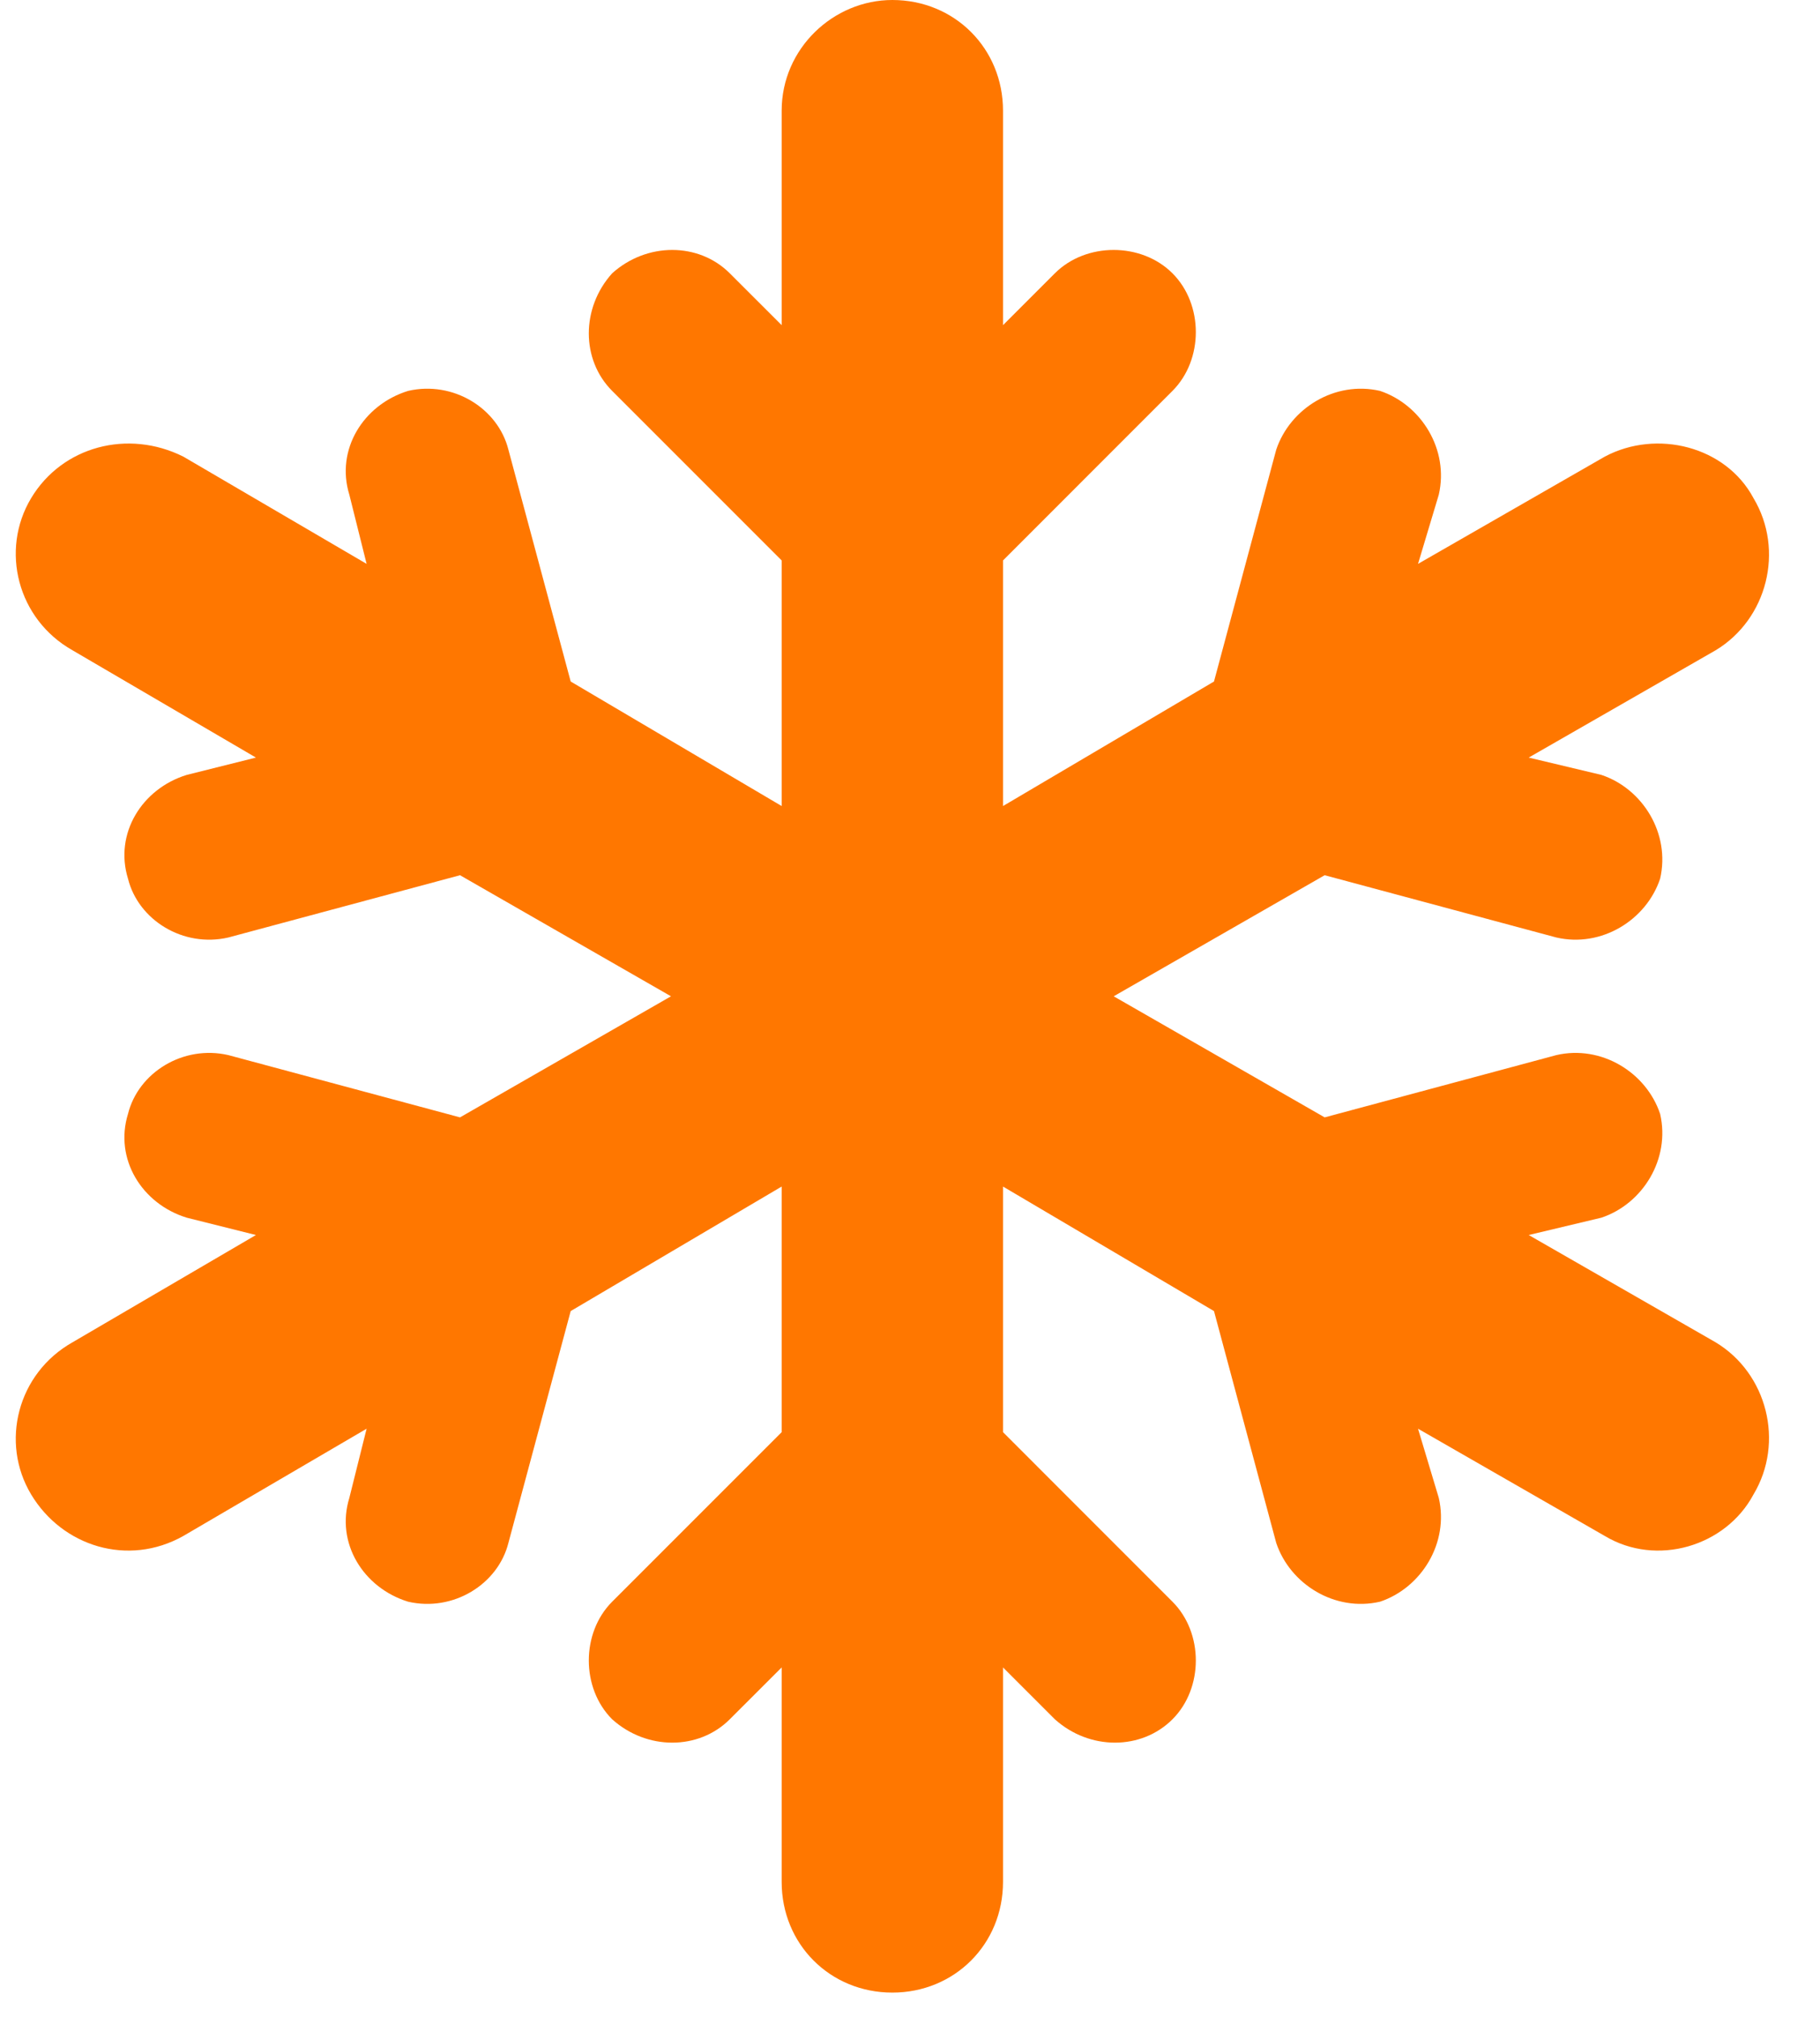 <svg width="37" height="41" viewBox="0 0 37 41" fill="none" xmlns="http://www.w3.org/2000/svg">
<path d="M20.391 2.25V6.609L21.445 5.555C22.078 4.922 23.203 4.922 23.836 5.555C24.469 6.188 24.469 7.312 23.836 7.945L20.391 11.391V16.383L24.68 13.852L25.945 9.141C26.227 8.297 27.141 7.734 28.055 7.945C28.898 8.227 29.461 9.141 29.25 10.055L28.828 11.461L32.625 9.281C33.68 8.719 35.086 9.07 35.648 10.125C36.281 11.18 35.93 12.586 34.875 13.219L31.078 15.398L32.555 15.75C33.398 16.031 33.961 16.945 33.75 17.859C33.469 18.703 32.555 19.266 31.641 19.055L26.93 17.789L22.641 20.25L26.93 22.711L31.641 21.445C32.555 21.234 33.469 21.797 33.75 22.641C33.961 23.555 33.398 24.469 32.555 24.75L31.078 25.102L34.875 27.281C35.93 27.914 36.281 29.32 35.648 30.375C35.086 31.43 33.68 31.852 32.625 31.219L28.828 29.039L29.25 30.445C29.461 31.359 28.898 32.273 28.055 32.555C27.141 32.766 26.227 32.203 25.945 31.359L24.68 26.648L20.391 24.117V29.109L23.836 32.555C24.469 33.188 24.469 34.312 23.836 34.945C23.203 35.578 22.148 35.578 21.445 34.945L20.391 33.891V38.25C20.391 39.516 19.406 40.5 18.141 40.5C16.875 40.5 15.891 39.516 15.891 38.25V33.891L14.836 34.945C14.203 35.578 13.148 35.578 12.445 34.945C11.812 34.312 11.812 33.188 12.445 32.555L15.891 29.109V24.117L11.602 26.648L10.336 31.359C10.125 32.203 9.211 32.766 8.297 32.555C7.383 32.273 6.82 31.359 7.102 30.445L7.453 29.039L3.727 31.219C2.602 31.852 1.266 31.43 0.633 30.375C8.3819e-09 29.32 0.352 27.914 1.477 27.281L5.203 25.102L3.797 24.75C2.883 24.469 2.32 23.555 2.602 22.641C2.812 21.797 3.727 21.234 4.641 21.445L9.352 22.711L13.641 20.25L9.352 17.789L4.641 19.055C3.727 19.266 2.812 18.703 2.602 17.859C2.32 16.945 2.883 16.031 3.797 15.75L5.203 15.398L1.477 13.219C0.352 12.586 8.3819e-09 11.18 0.633 10.125C1.266 9.07 2.602 8.719 3.727 9.281L7.453 11.461L7.102 10.055C6.82 9.141 7.383 8.227 8.297 7.945C9.211 7.734 10.125 8.297 10.336 9.141L11.602 13.852L15.891 16.383V11.391L12.445 7.945C11.812 7.312 11.812 6.258 12.445 5.555C13.148 4.922 14.203 4.922 14.836 5.555L15.891 6.609V2.25C15.891 0.984 16.945 4.47035e-08 18.141 4.47035e-08C19.406 4.47035e-08 20.391 0.984 20.391 2.25Z" fill="#FF7700"/>
</svg>
